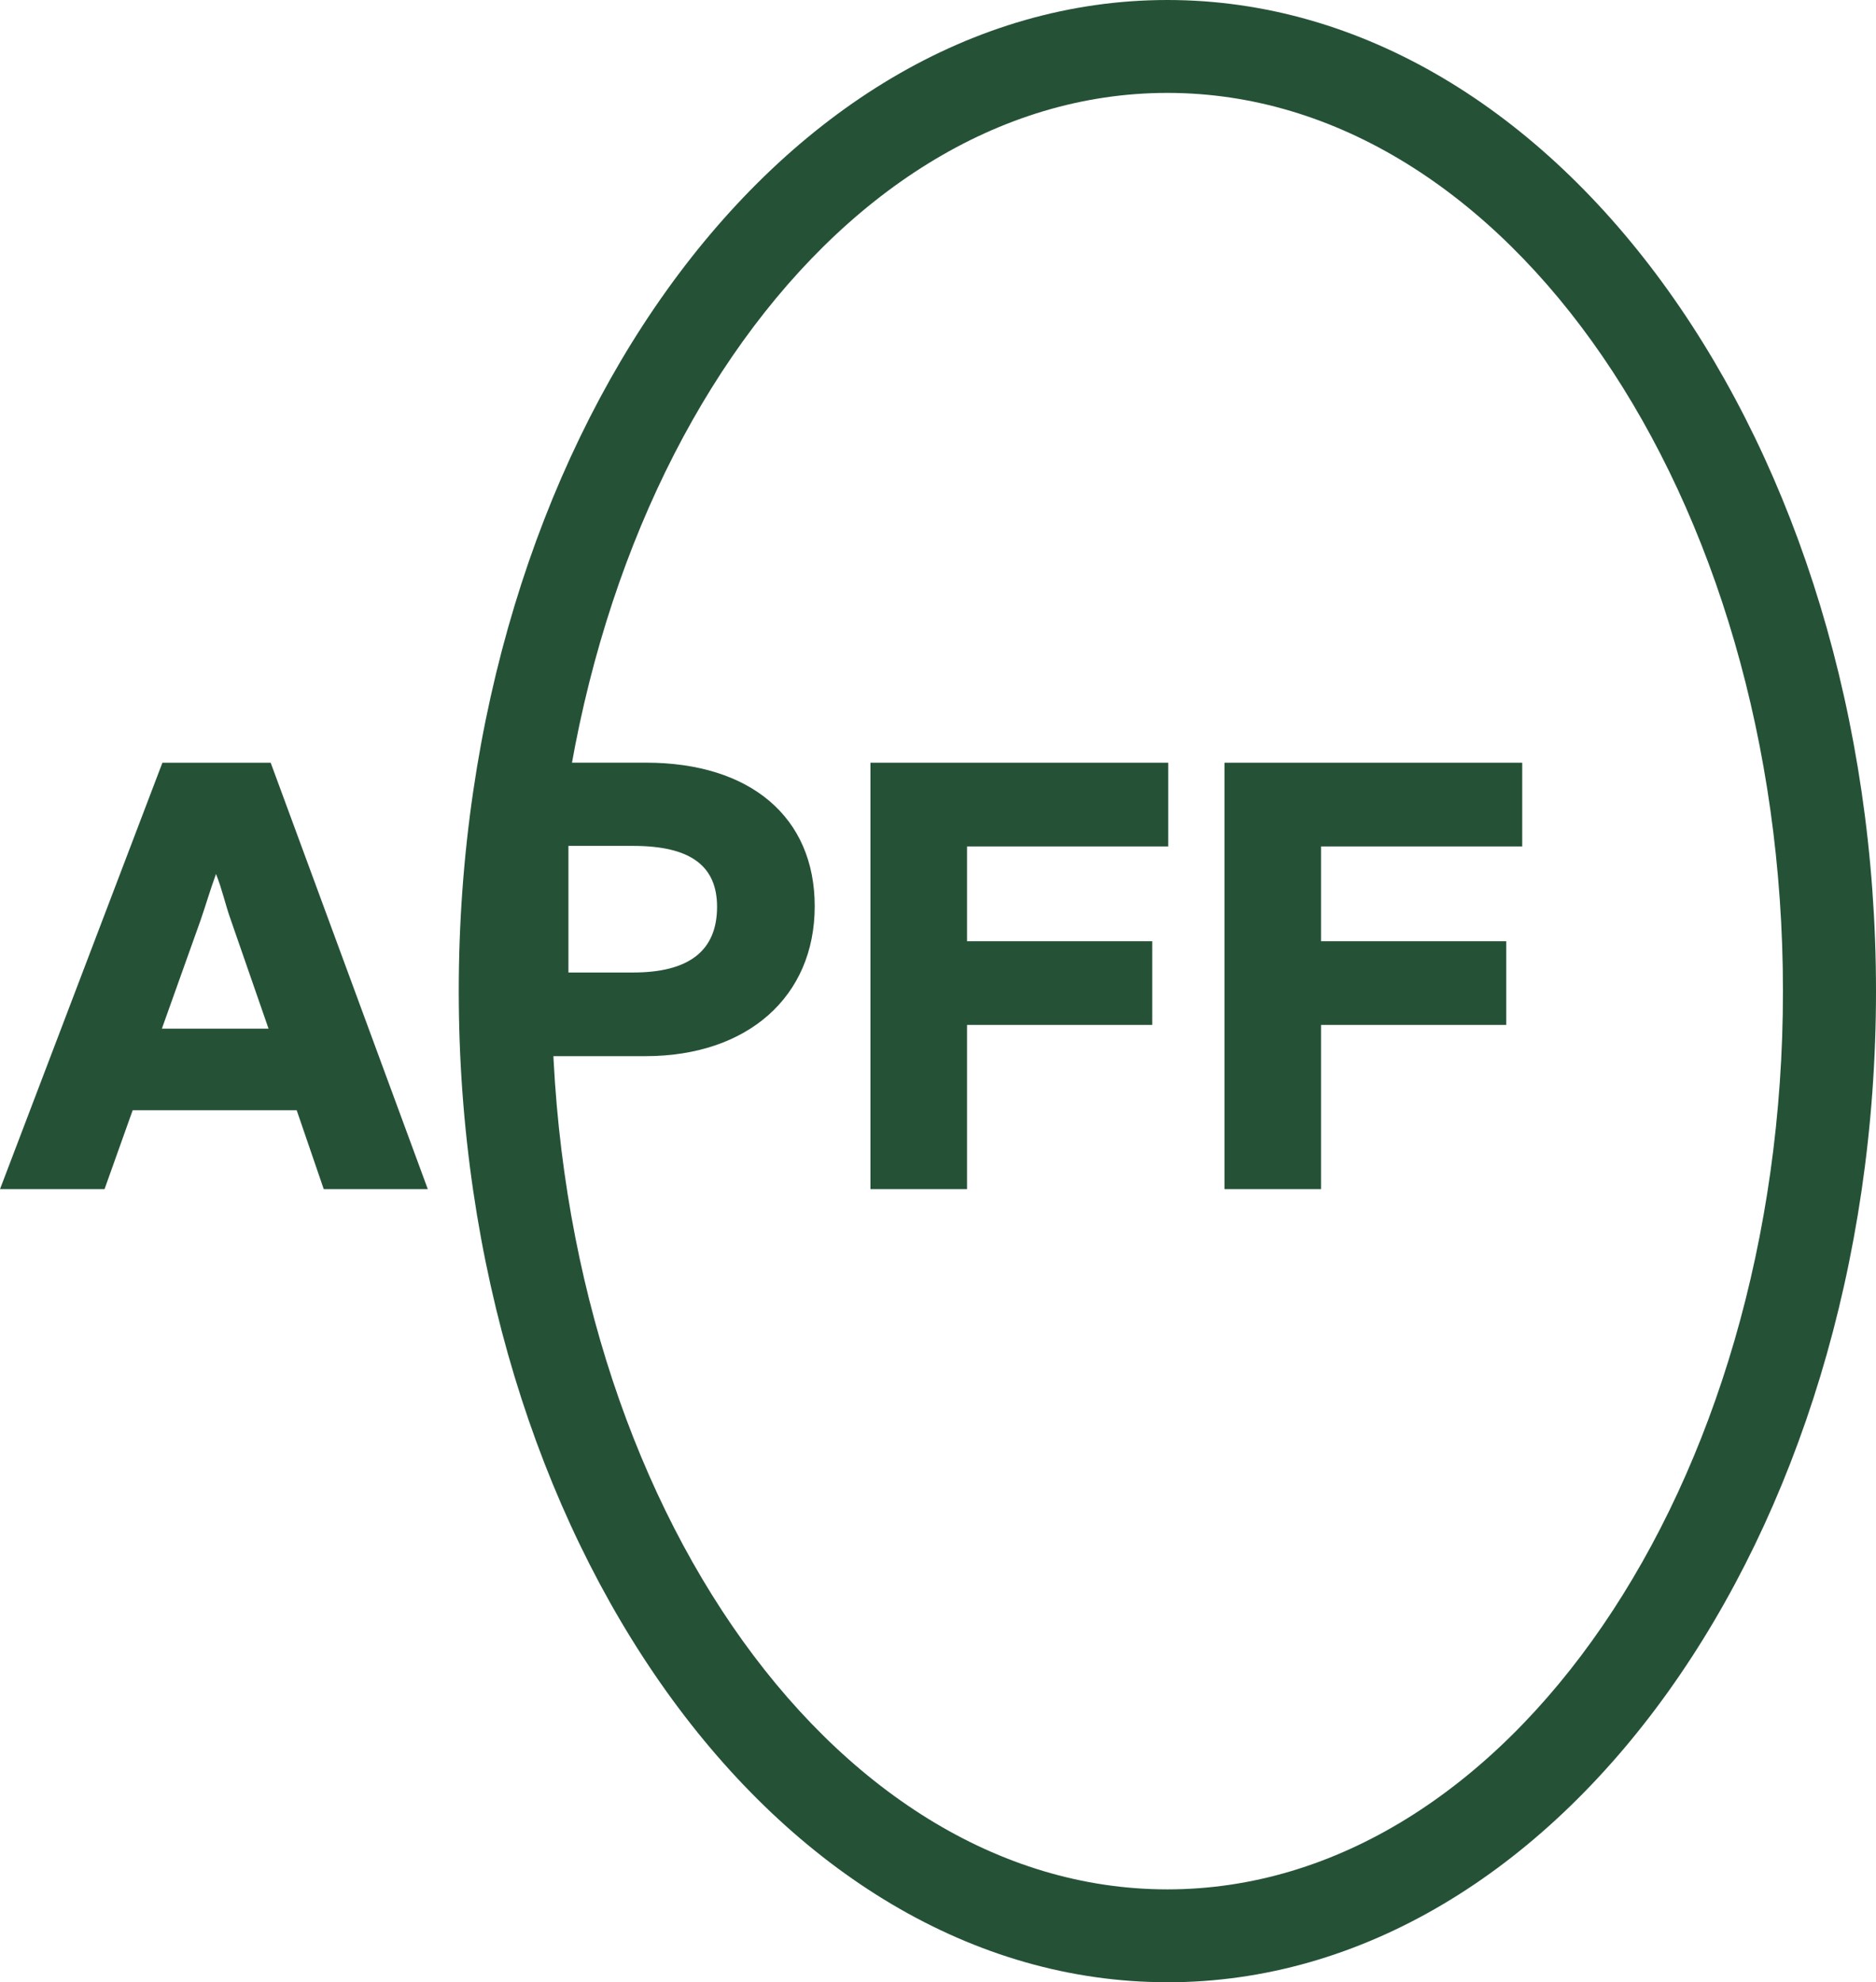 <svg width="230" height="243" viewBox="0 0 230 243" fill="none" xmlns="http://www.w3.org/2000/svg">
<g clip-path="url(#clip0_81_2)">
<path d="M39.692 145.777L36.374 136.103H16.266L12.816 145.777H0L19.912 93.501H33.186L52.449 145.777H39.698H39.692ZM19.846 126.102H32.924L28.303 112.79C27.584 110.778 27.262 109.087 26.483 107.14C25.77 109.087 25.312 110.713 24.598 112.79L19.846 126.102Z" fill="#255237"/>
<path d="M99.885 111.099C99.885 122.203 91.624 129.474 79.129 129.474H65.539L66.972 145.771H59.455L60.668 93.495H79.194C92.011 93.495 99.885 100.184 99.885 111.093M77.63 119.218C84.463 119.218 87.913 116.559 87.913 111.164C87.913 106.101 84.594 103.698 77.63 103.698H69.69V119.218H77.63Z" fill="#255237"/>
<path d="M143.223 103.763H118.559V115.384H141.266V125.645H118.559V145.777H106.718V93.501H143.223V103.763Z" fill="#255237"/>
<path d="M186.626 103.763H161.963V115.384H184.67V125.645H161.963V145.777H150.122V93.501H186.626V103.763Z" fill="#255237"/>
<path d="M143.122 243C95.216 243 56.244 188.492 56.244 121.497C56.244 54.502 95.21 0 143.122 0C191.033 0 230 54.508 230 121.503C230 188.498 191.027 243.006 143.122 243.006V243ZM143.122 11.389C101.509 11.389 67.651 60.787 67.651 121.503C67.651 182.219 101.509 231.617 143.122 231.617C184.735 231.617 218.593 182.219 218.593 121.503C218.593 60.787 184.735 11.389 143.122 11.389Z" fill="#255237"/>
</g>
<defs>
<clipPath id="clip0_81_2">
<rect width="230" height="243" fill="white"/>
</clipPath>
</defs>
</svg>
